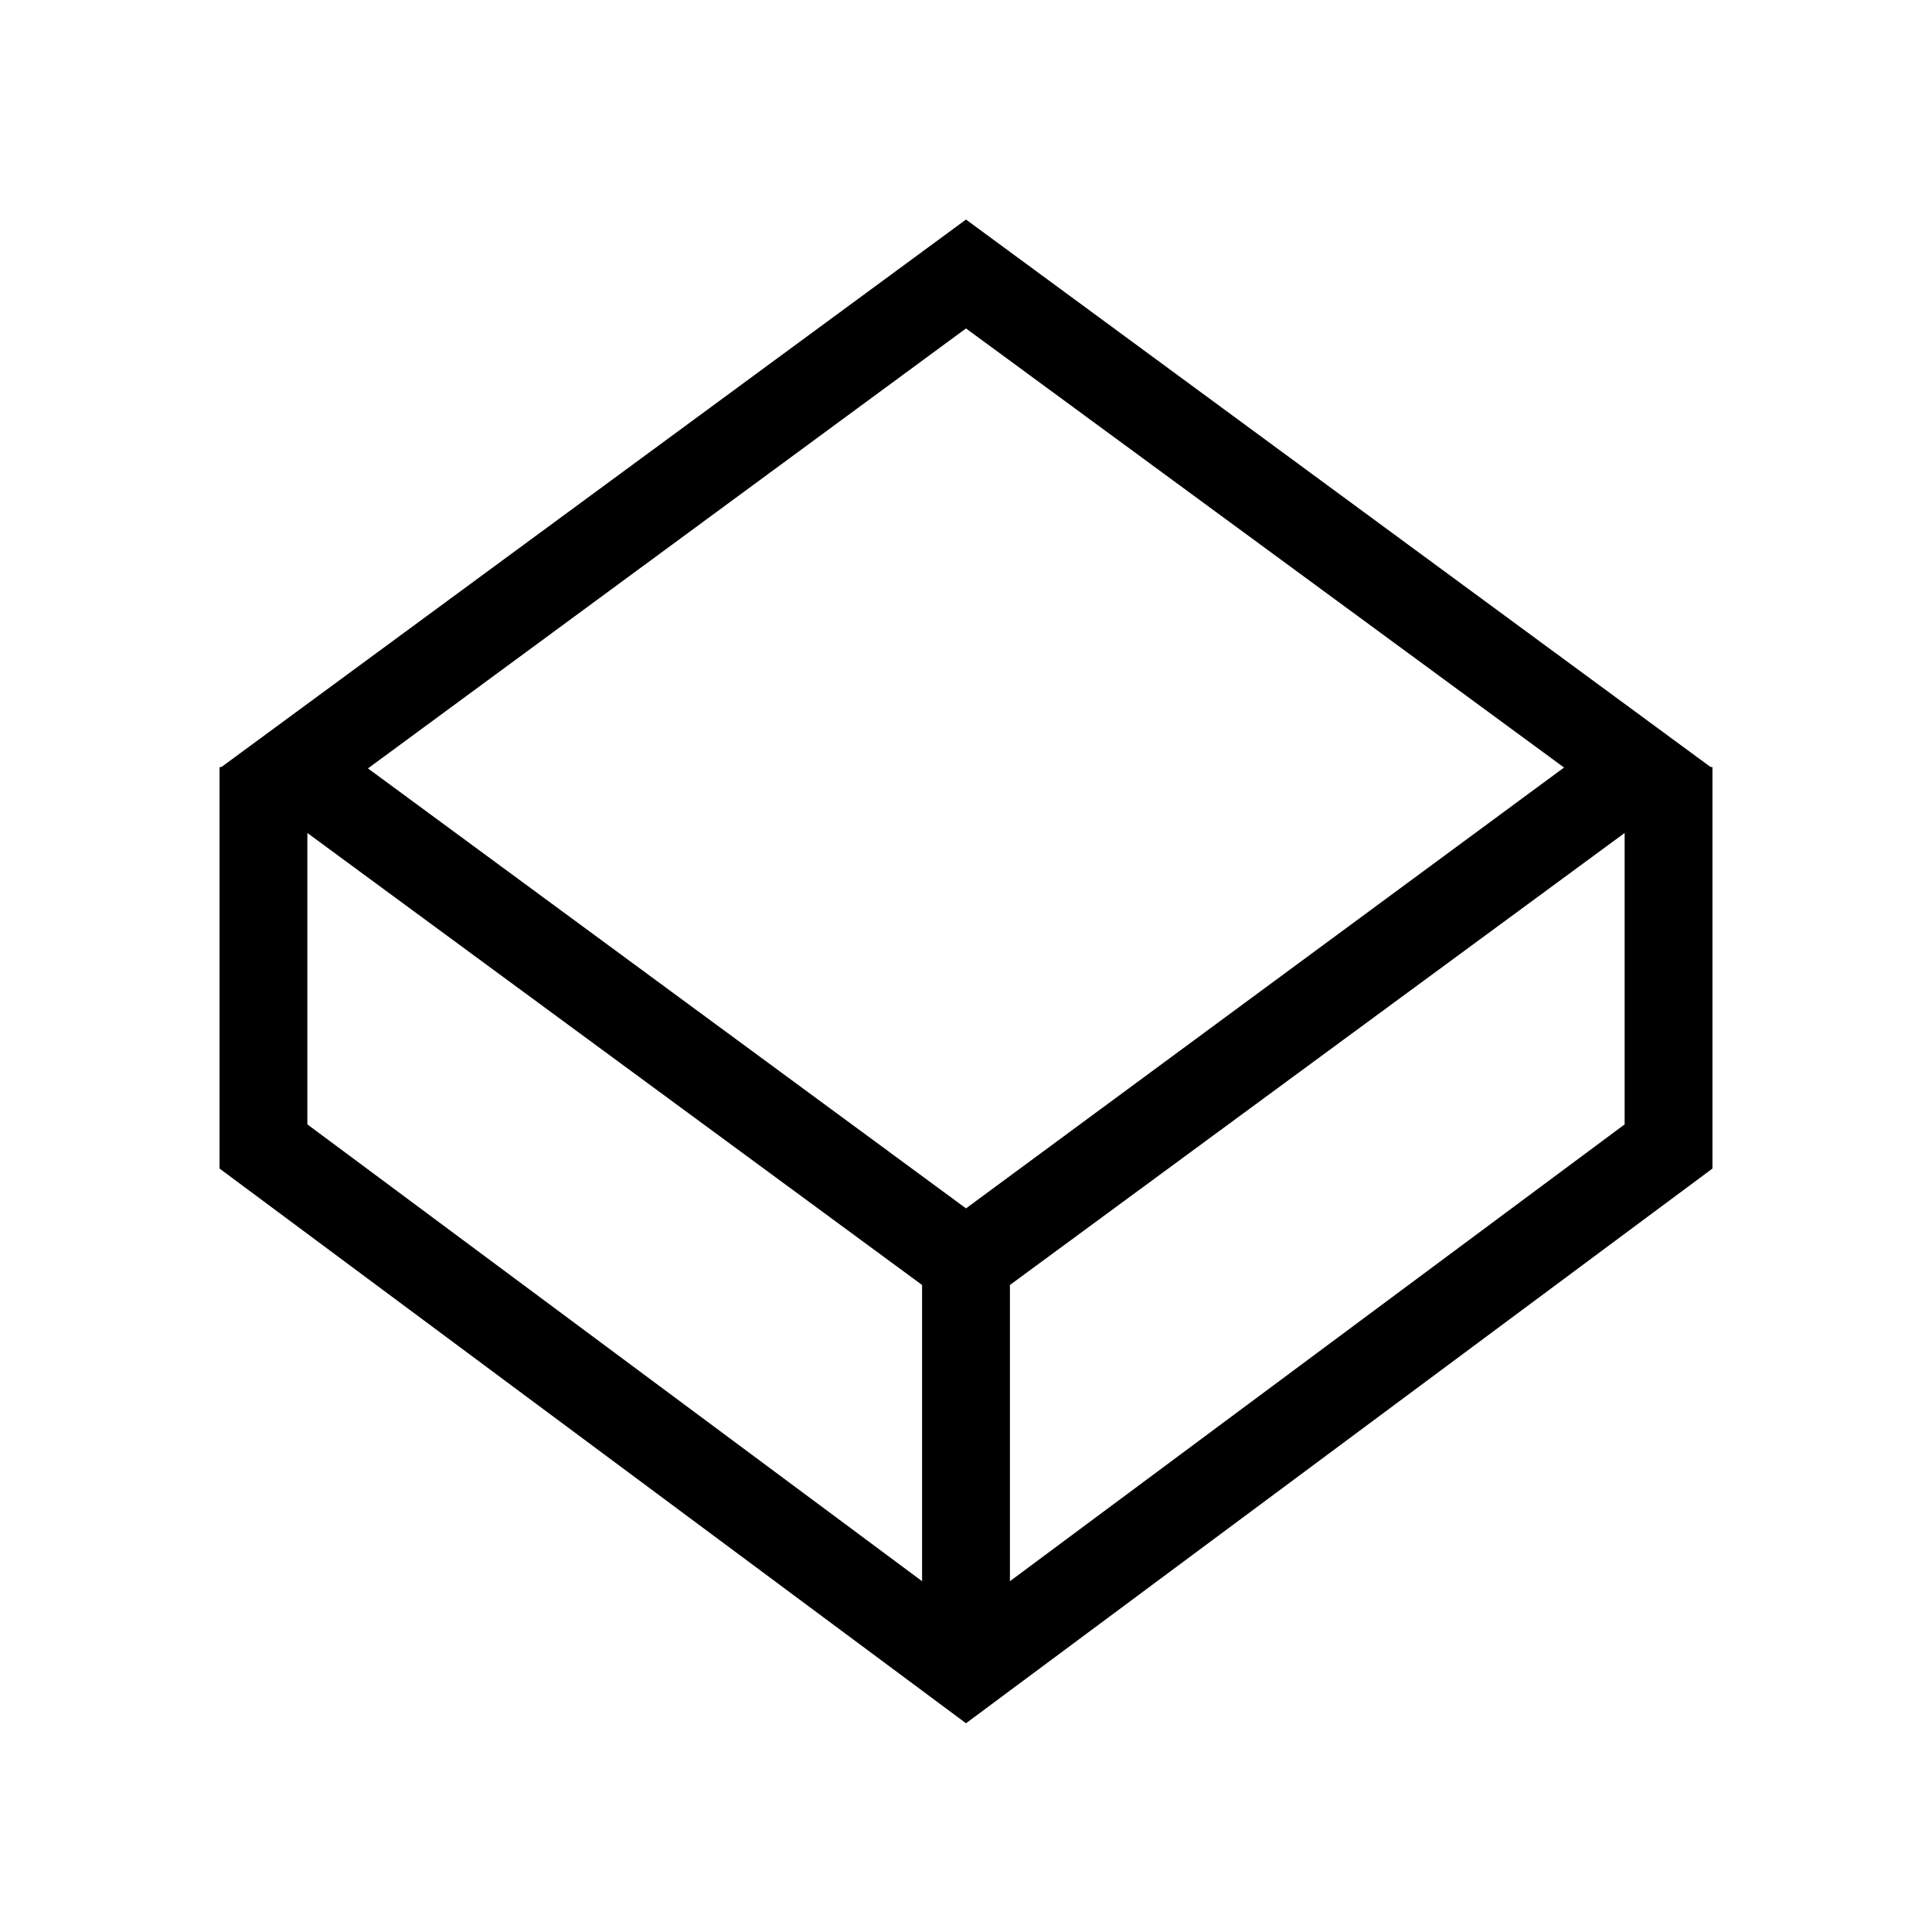 <svg xmlns="http://www.w3.org/2000/svg" width="44" height="44" viewBox="0 0 44 44"><defs><style>.cls-1,.cls-2{fill:none;}.cls-2{stroke:#000;stroke-miterlimit:10;stroke-width:2px;}</style></defs><g id="Layer_2" data-name="Layer 2"><g id="_44" data-name="44"><rect class="cls-1" width="44" height="44"/><polyline class="cls-2" points="38 17.47 38 21.79 38 26.11 22 38 6 26.11 6 21.79 6 17.47"/><path d="M22,7.48l13.62,10L22,27.52,8.38,17.5,22,7.48M22,5,5,17.5,22,30,39,17.5,22,5Z"/><rect x="21" y="28" width="2" height="9"/></g></g></svg>